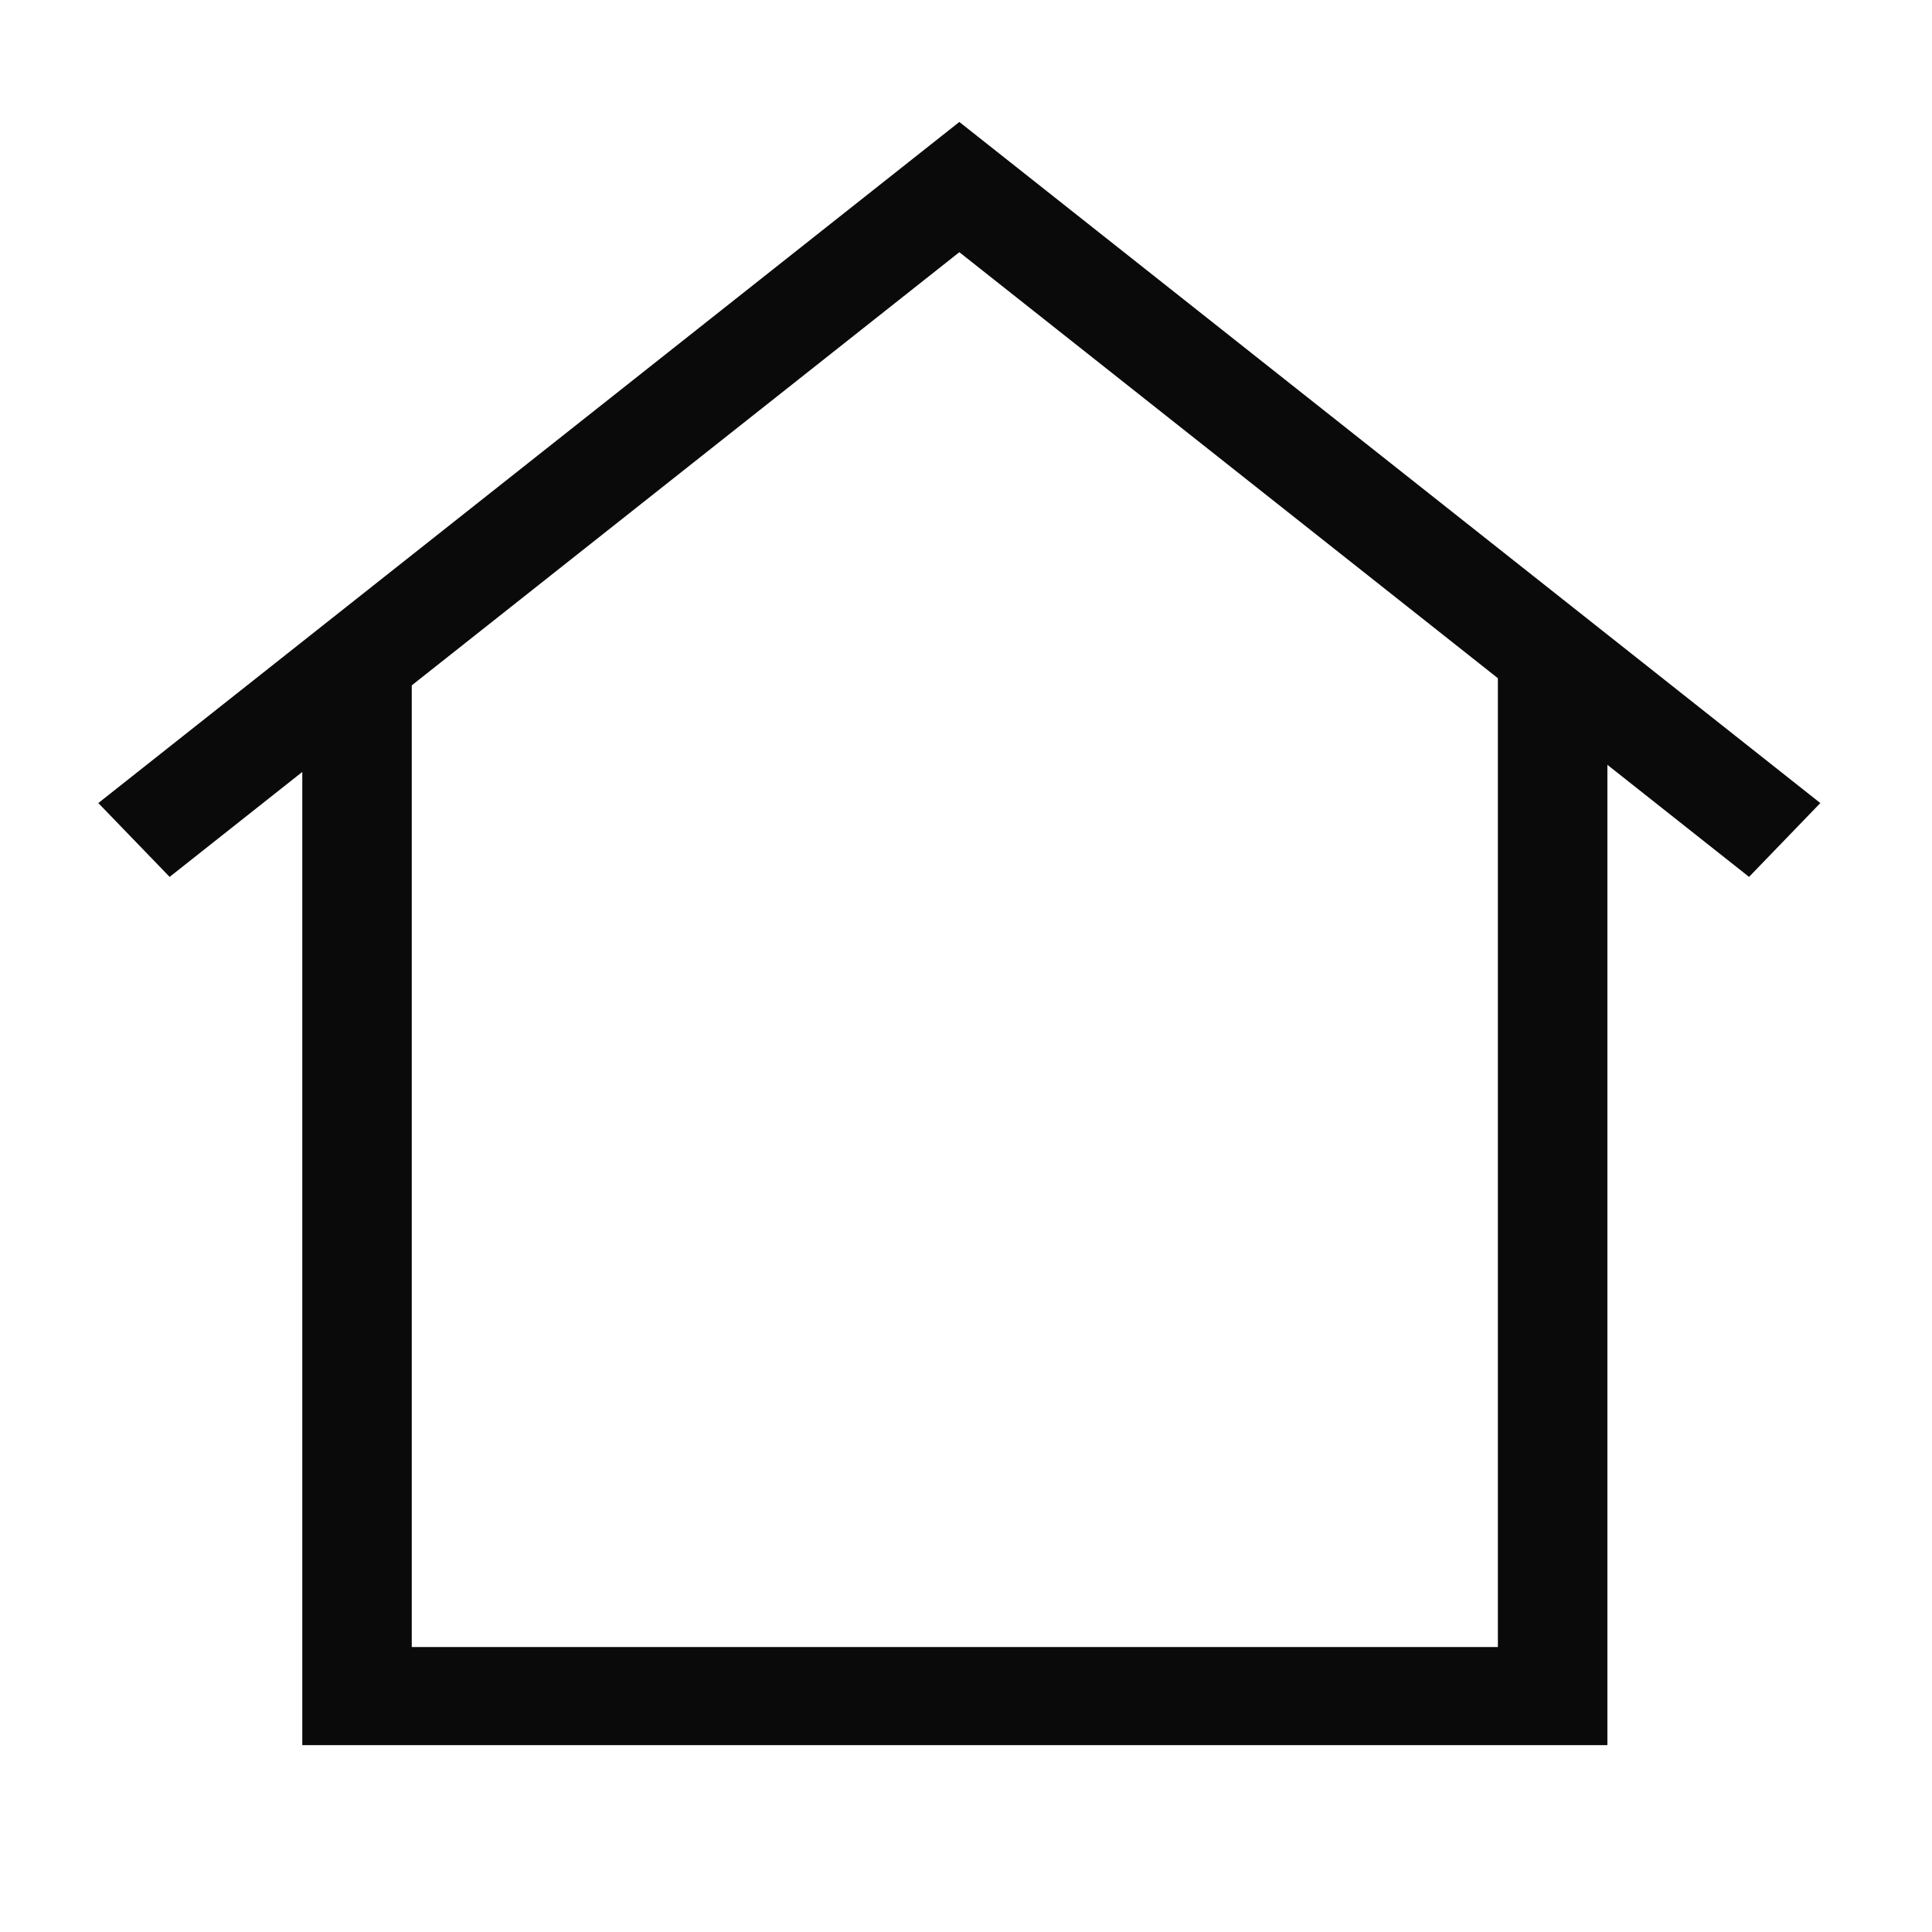 <svg xmlns="http://www.w3.org/2000/svg" width="56" height="56" viewBox="0 0 56 56">
    <defs>
        <clipPath id="asq3pjji4a">
            <path data-name="사각형 498" style="fill:none" d="M0 0h56v56H0z"/>
        </clipPath>
    </defs>
    <g data-name="마스크 그룹 4254" style="clip-path:url(#asq3pjji4a)">
        <g data-name="그룹 272">
            <path data-name="패스 458" d="M24.957 0 0 19.742l2.067 2.14 22.89-18.107 22.89 18.107 2.066-2.14z" transform="translate(2.85 3.535)" style="fill:#0a0a0a"/>
            <path data-name="패스 459" d="M40.626 21.884v28.251H9.144V21.884H5.971v31.093H43.8V21.884z" transform="translate(2.791 -2.394)" style="fill:#0a0a0a"/>
        </g>
    </g>
</svg>
